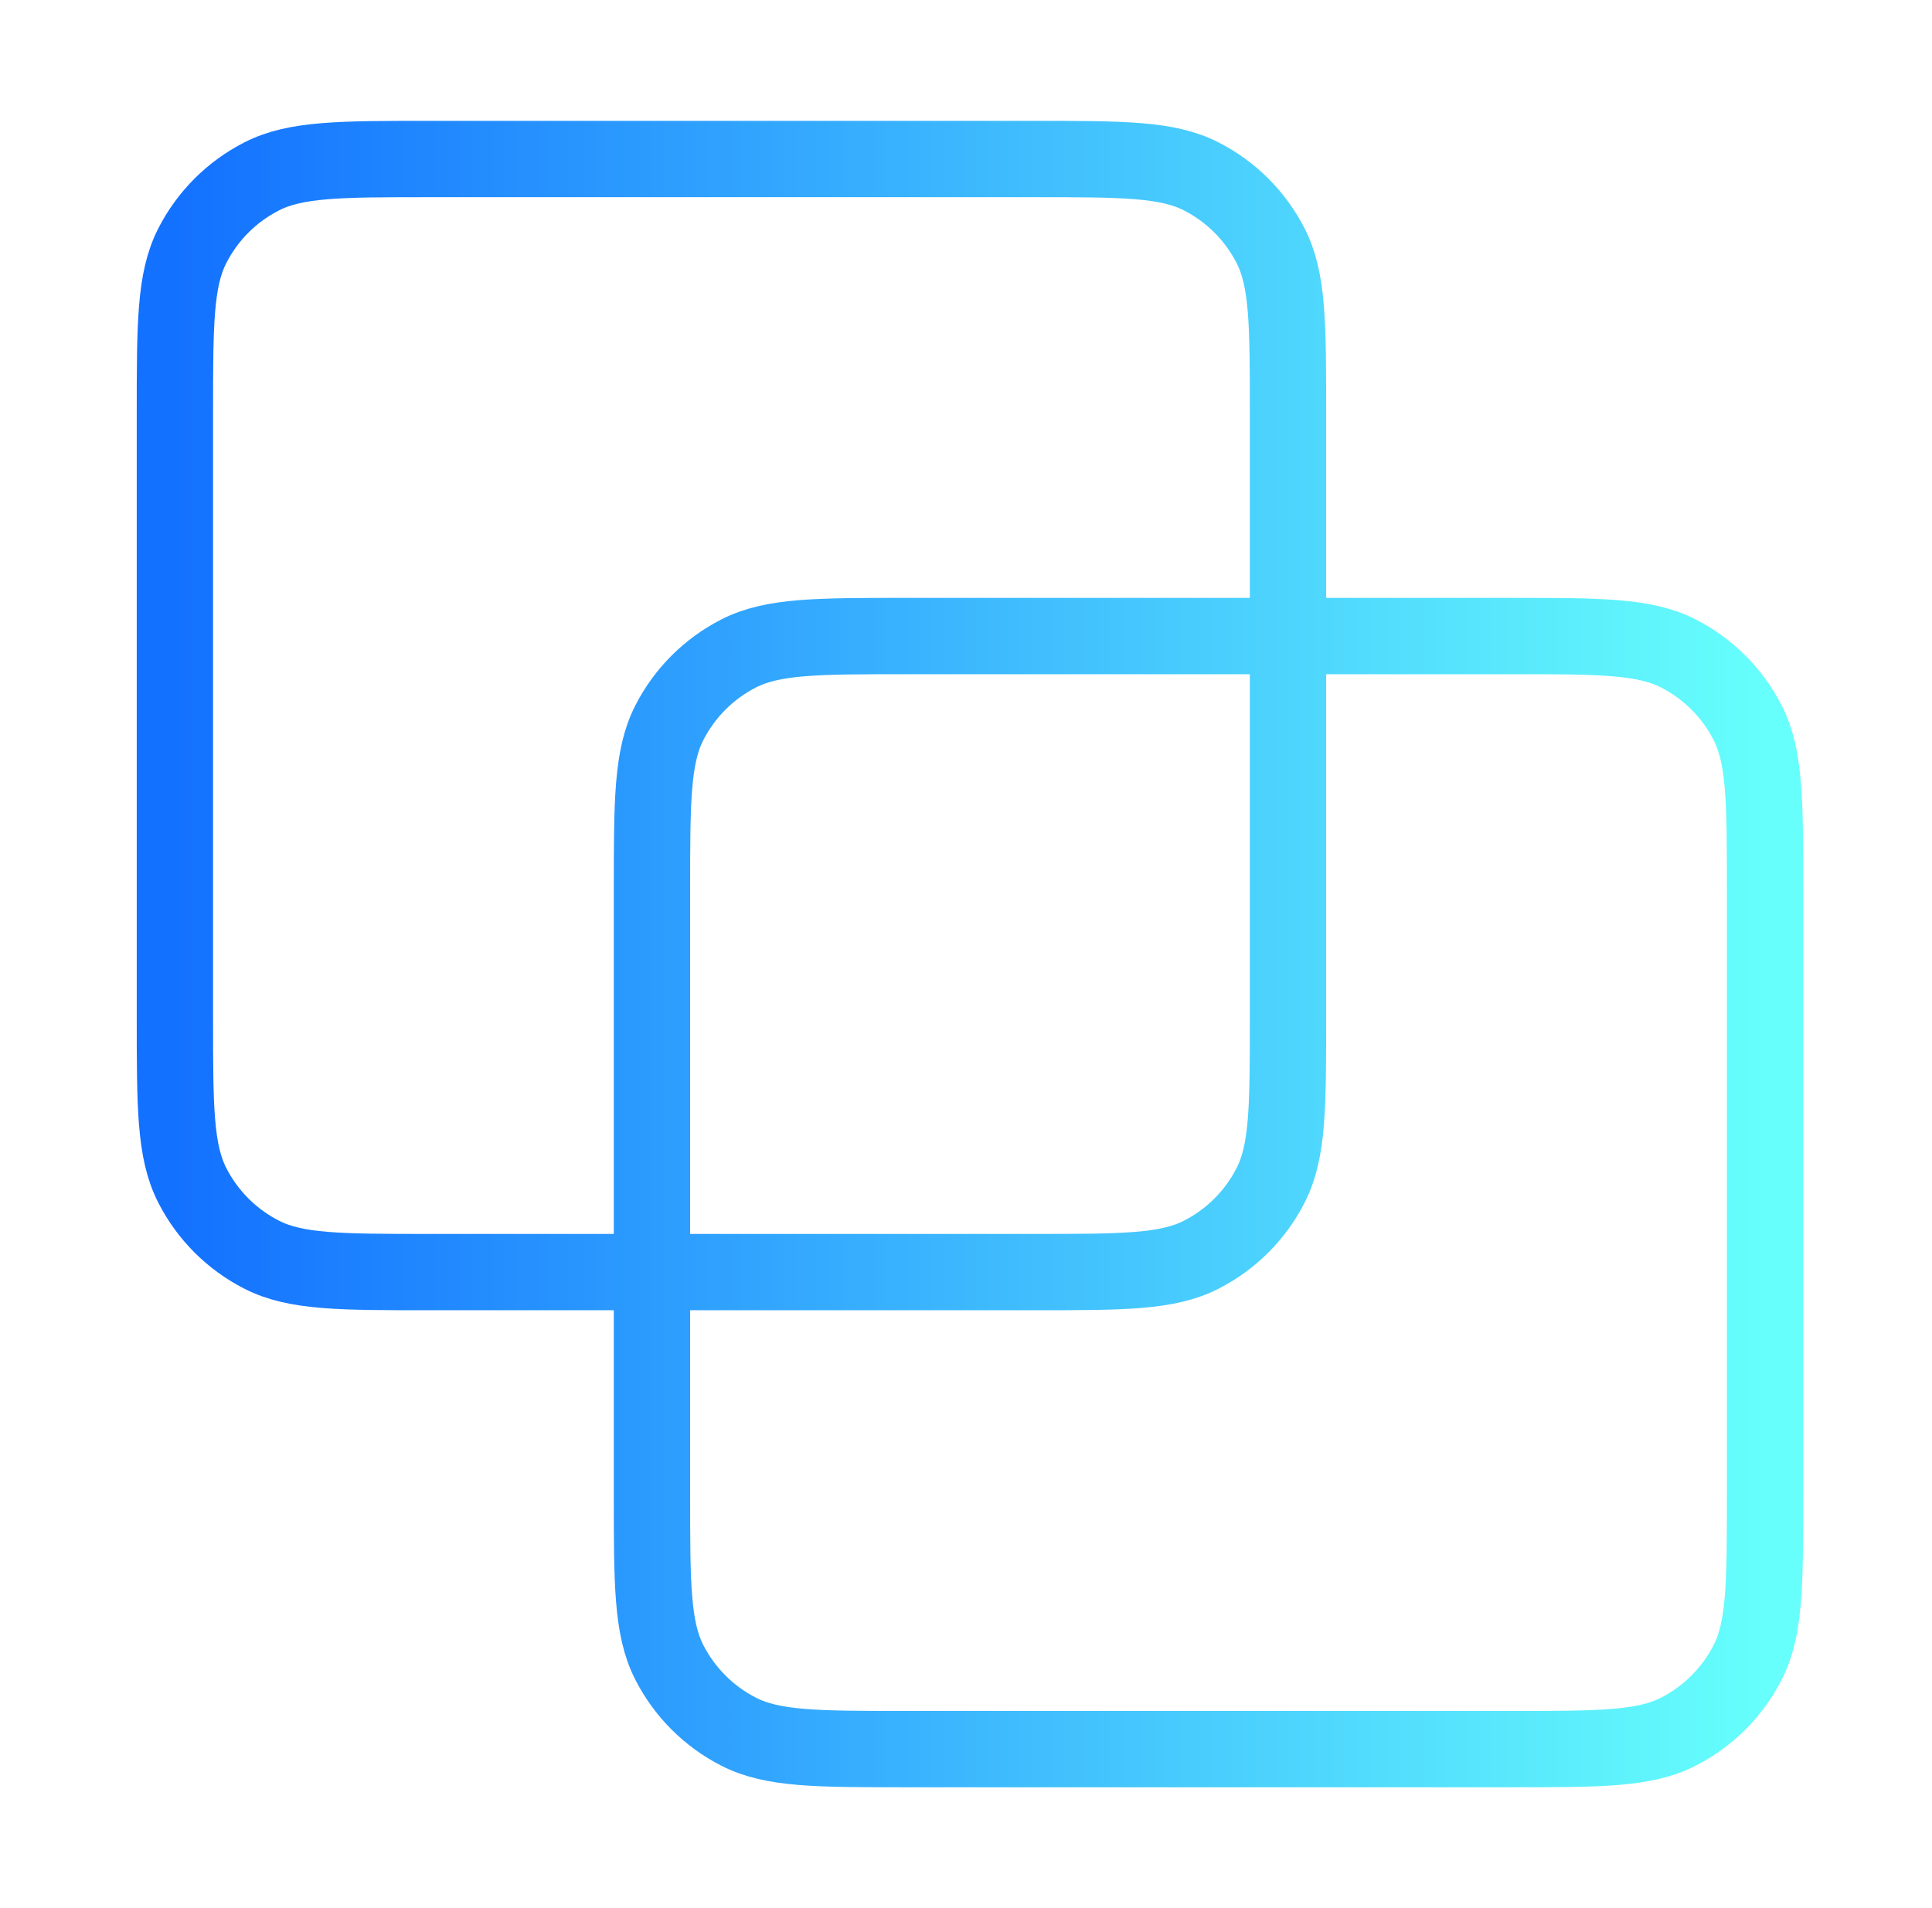 <svg width="81" height="80" viewBox="0 0 81 80" fill="none" xmlns="http://www.w3.org/2000/svg">
<path d="M7.333 17.334C7.333 13.6 7.333 11.733 8.06 10.307C8.699 9.053 9.719 8.033 10.974 7.394C12.4 6.667 14.267 6.667 18 6.667H43.334C47.067 6.667 48.934 6.667 50.36 7.394C51.614 8.033 52.634 9.053 53.273 10.307C54 11.733 54 13.6 54 17.334V42.667C54 46.401 54 48.267 53.273 49.694C52.634 50.948 51.614 51.968 50.36 52.607C48.934 53.334 47.067 53.334 43.334 53.334H18C14.267 53.334 12.4 53.334 10.974 52.607C9.719 51.968 8.699 50.948 8.06 49.694C7.333 48.267 7.333 46.401 7.333 42.667V17.334Z" stroke="url(#paint0_linear_1_2435)" stroke-width="3.2" stroke-linecap="round" stroke-linejoin="round"/>
<path d="M27.334 37.334C27.334 33.6 27.334 31.733 28.06 30.307C28.699 29.053 29.719 28.033 30.974 27.394C32.4 26.667 34.267 26.667 38 26.667H63.334C67.067 26.667 68.934 26.667 70.36 27.394C71.615 28.033 72.634 29.053 73.273 30.307C74 31.733 74 33.6 74 37.334V62.667C74 66.401 74 68.267 73.273 69.694C72.634 70.948 71.615 71.968 70.36 72.607C68.934 73.334 67.067 73.334 63.334 73.334H38C34.267 73.334 32.4 73.334 30.974 72.607C29.719 71.968 28.699 70.948 28.06 69.694C27.334 68.267 27.334 66.401 27.334 62.667V37.334Z" stroke="url(#paint1_linear_1_2435)" stroke-width="3.2" stroke-linecap="round" stroke-linejoin="round"/>
<defs>
<linearGradient id="paint0_linear_1_2435" x1="74" y1="40" x2="7.333" y2="40" gradientUnits="userSpaceOnUse">
<stop stop-color="#66FFFC"/>
<stop offset="1" stop-color="#1371FF"/>
</linearGradient>
<linearGradient id="paint1_linear_1_2435" x1="74" y1="40" x2="7.333" y2="40" gradientUnits="userSpaceOnUse">
<stop stop-color="#66FFFC"/>
<stop offset="1" stop-color="#1371FF"/>
</linearGradient>
</defs>
</svg>
